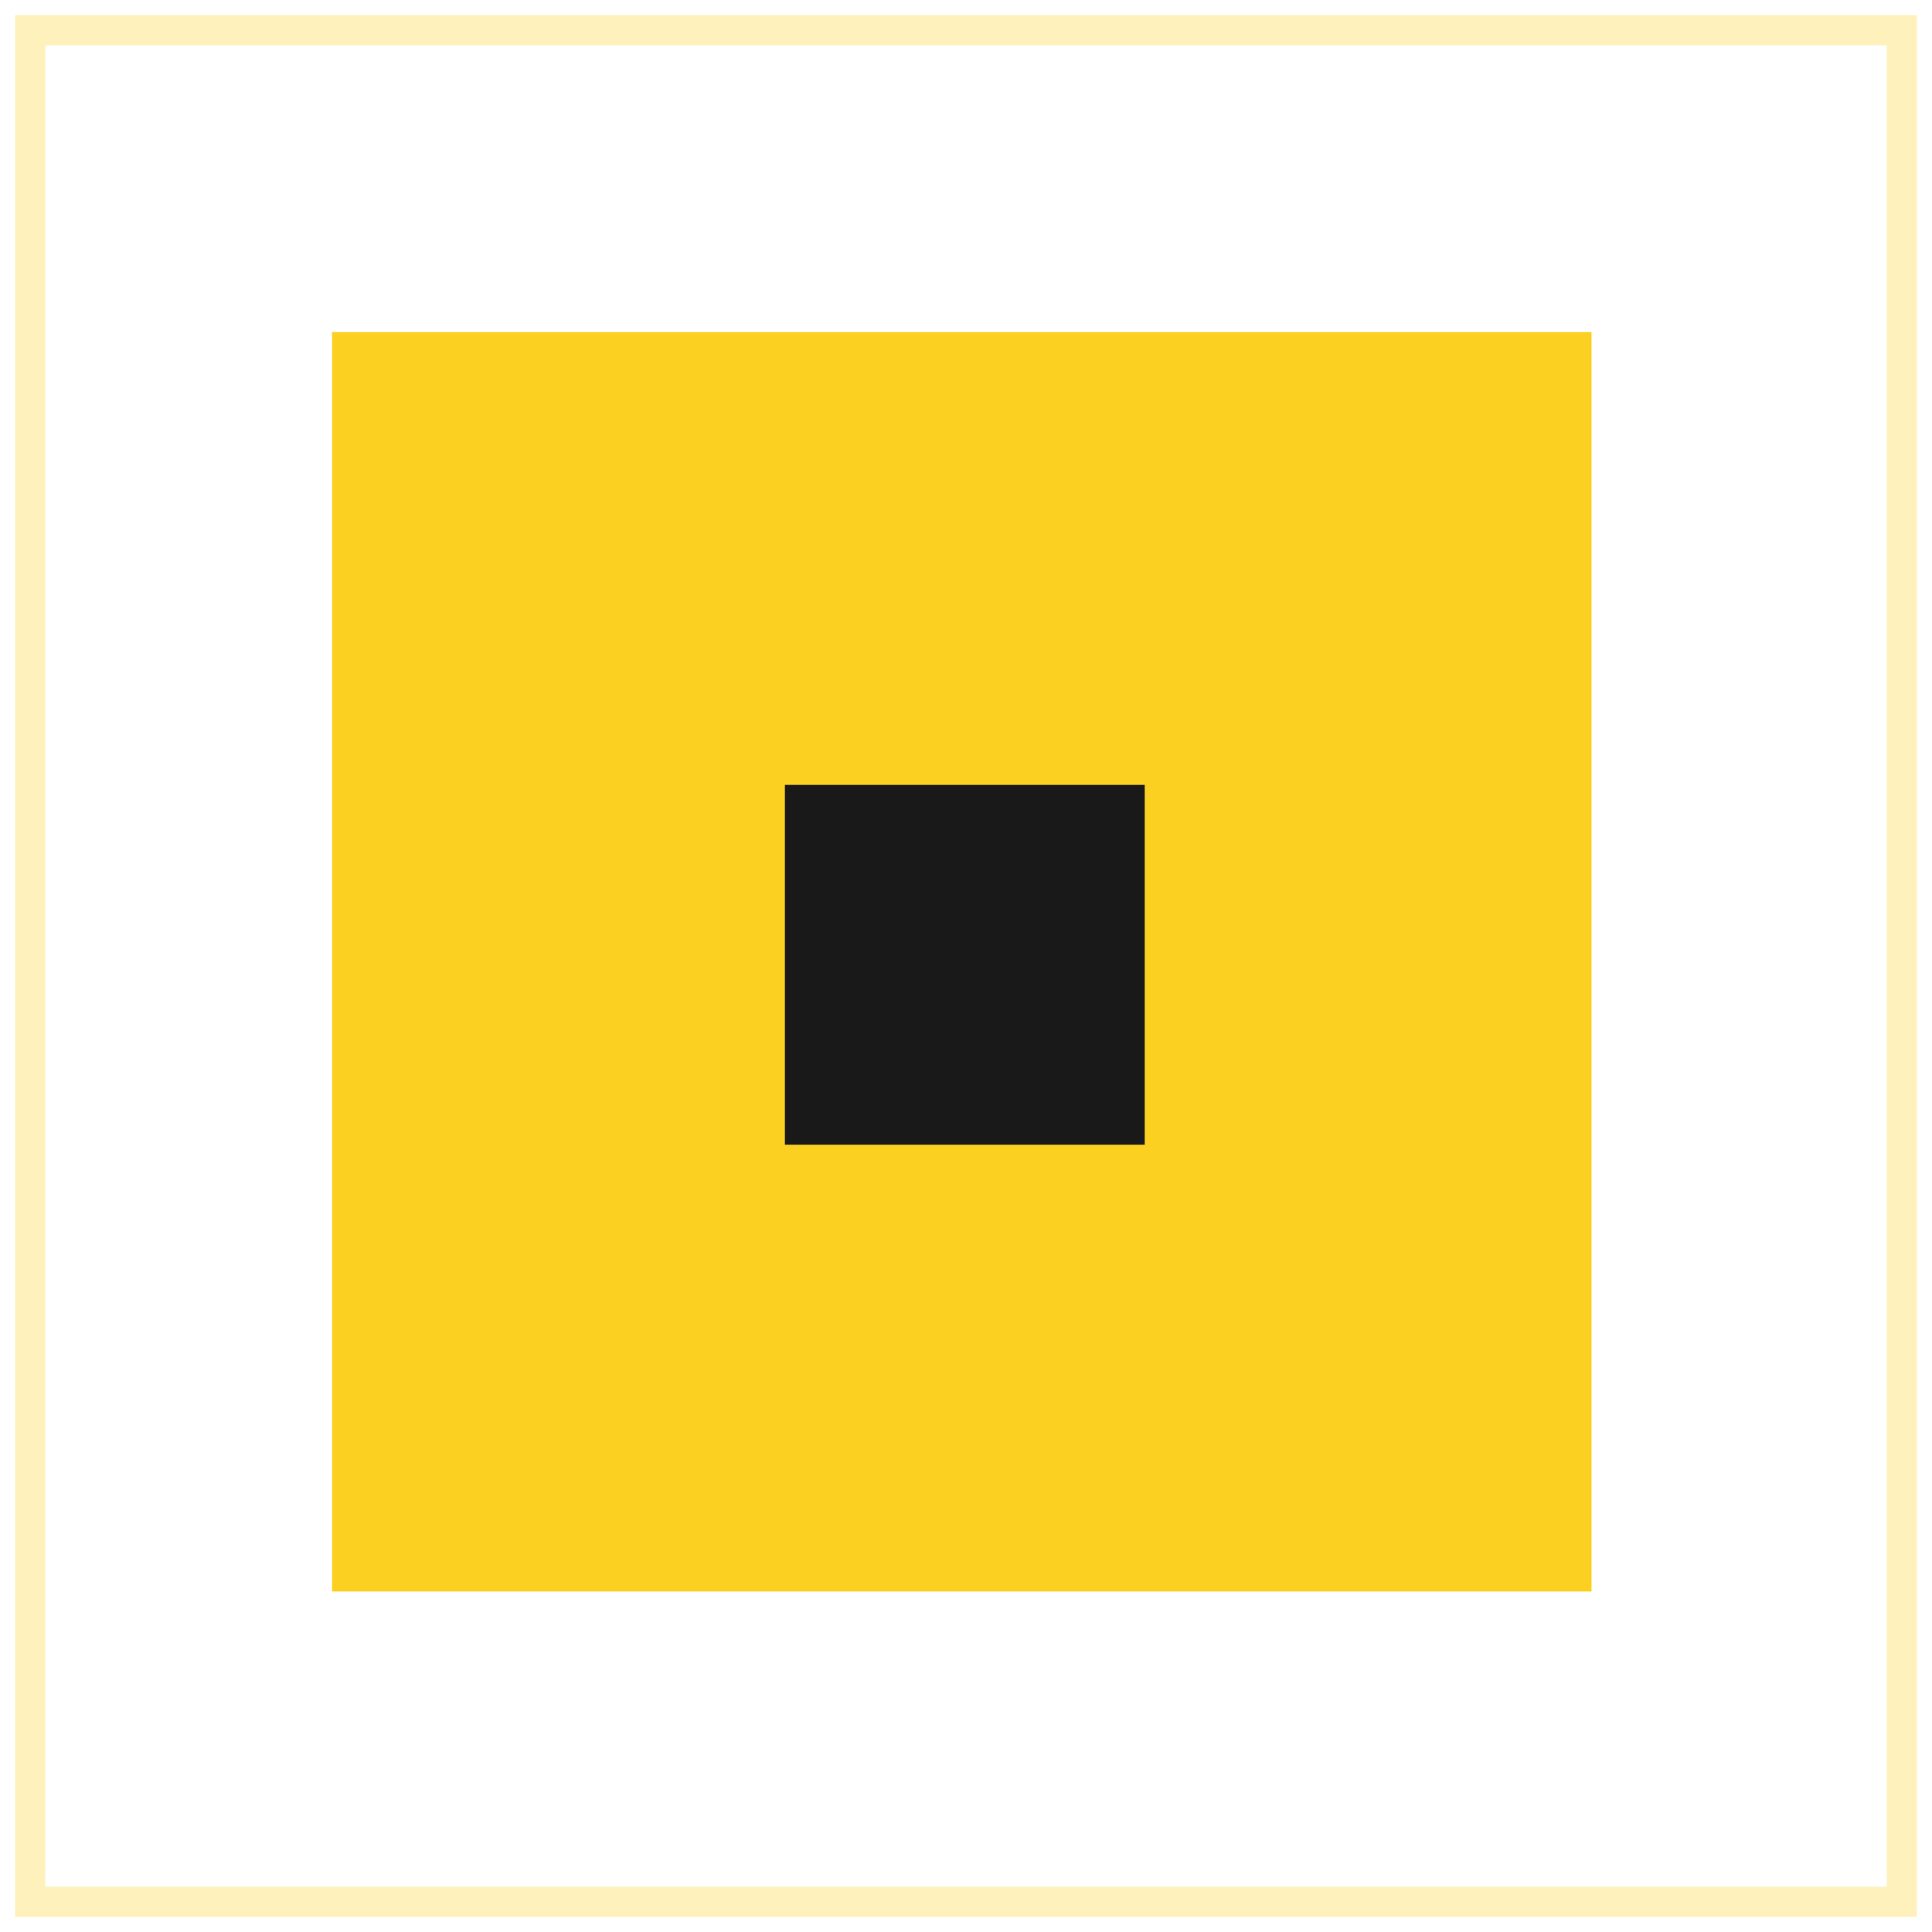 <?xml version="1.0" encoding="UTF-8"?>
<svg width="64px" height="64px" viewBox="0 0 64 64" version="1.1" xmlns="http://www.w3.org/2000/svg" xmlns:xlink="http://www.w3.org/1999/xlink">
    <!-- Generator: Sketch 53 (72520) - https://sketchapp.com -->
    <title>Group 2</title>
    <desc>Created with Sketch.</desc>
    <g id="UI-Kit" stroke="none" stroke-width="1" fill="none" fill-rule="evenodd">
        <g id="loader" transform="translate(32.543, 31.543) rotate(-45) translate(-32.543, -31.543) translate(-68.957, -69.957)">
            <g id="Group-2" transform="translate(56.793, 57.44)">
                <polygon id="yellow-bg" fill="#FBD020" transform="translate(44, 43.802) rotate(45) translate(-44, -43.802) " points="23.14 22.942 64.86 22.942 64.86 64.661 23.14 64.661"></polygon>
                <polygon id="black-bg" fill="#1A1919" transform="translate(44, 43.943) rotate(45) translate(-44, -43.943) " points="38.04 37.983 49.96 37.983 49.96 49.903 38.04 49.903"></polygon>
                <rect id="border" stroke="#FBD020" opacity="0.3" transform="translate(44, 44) rotate(45) translate(-44, -44) " x="13" y="13" width="62" height="62"></rect>
            </g>
        </g>
    </g>
</svg>
